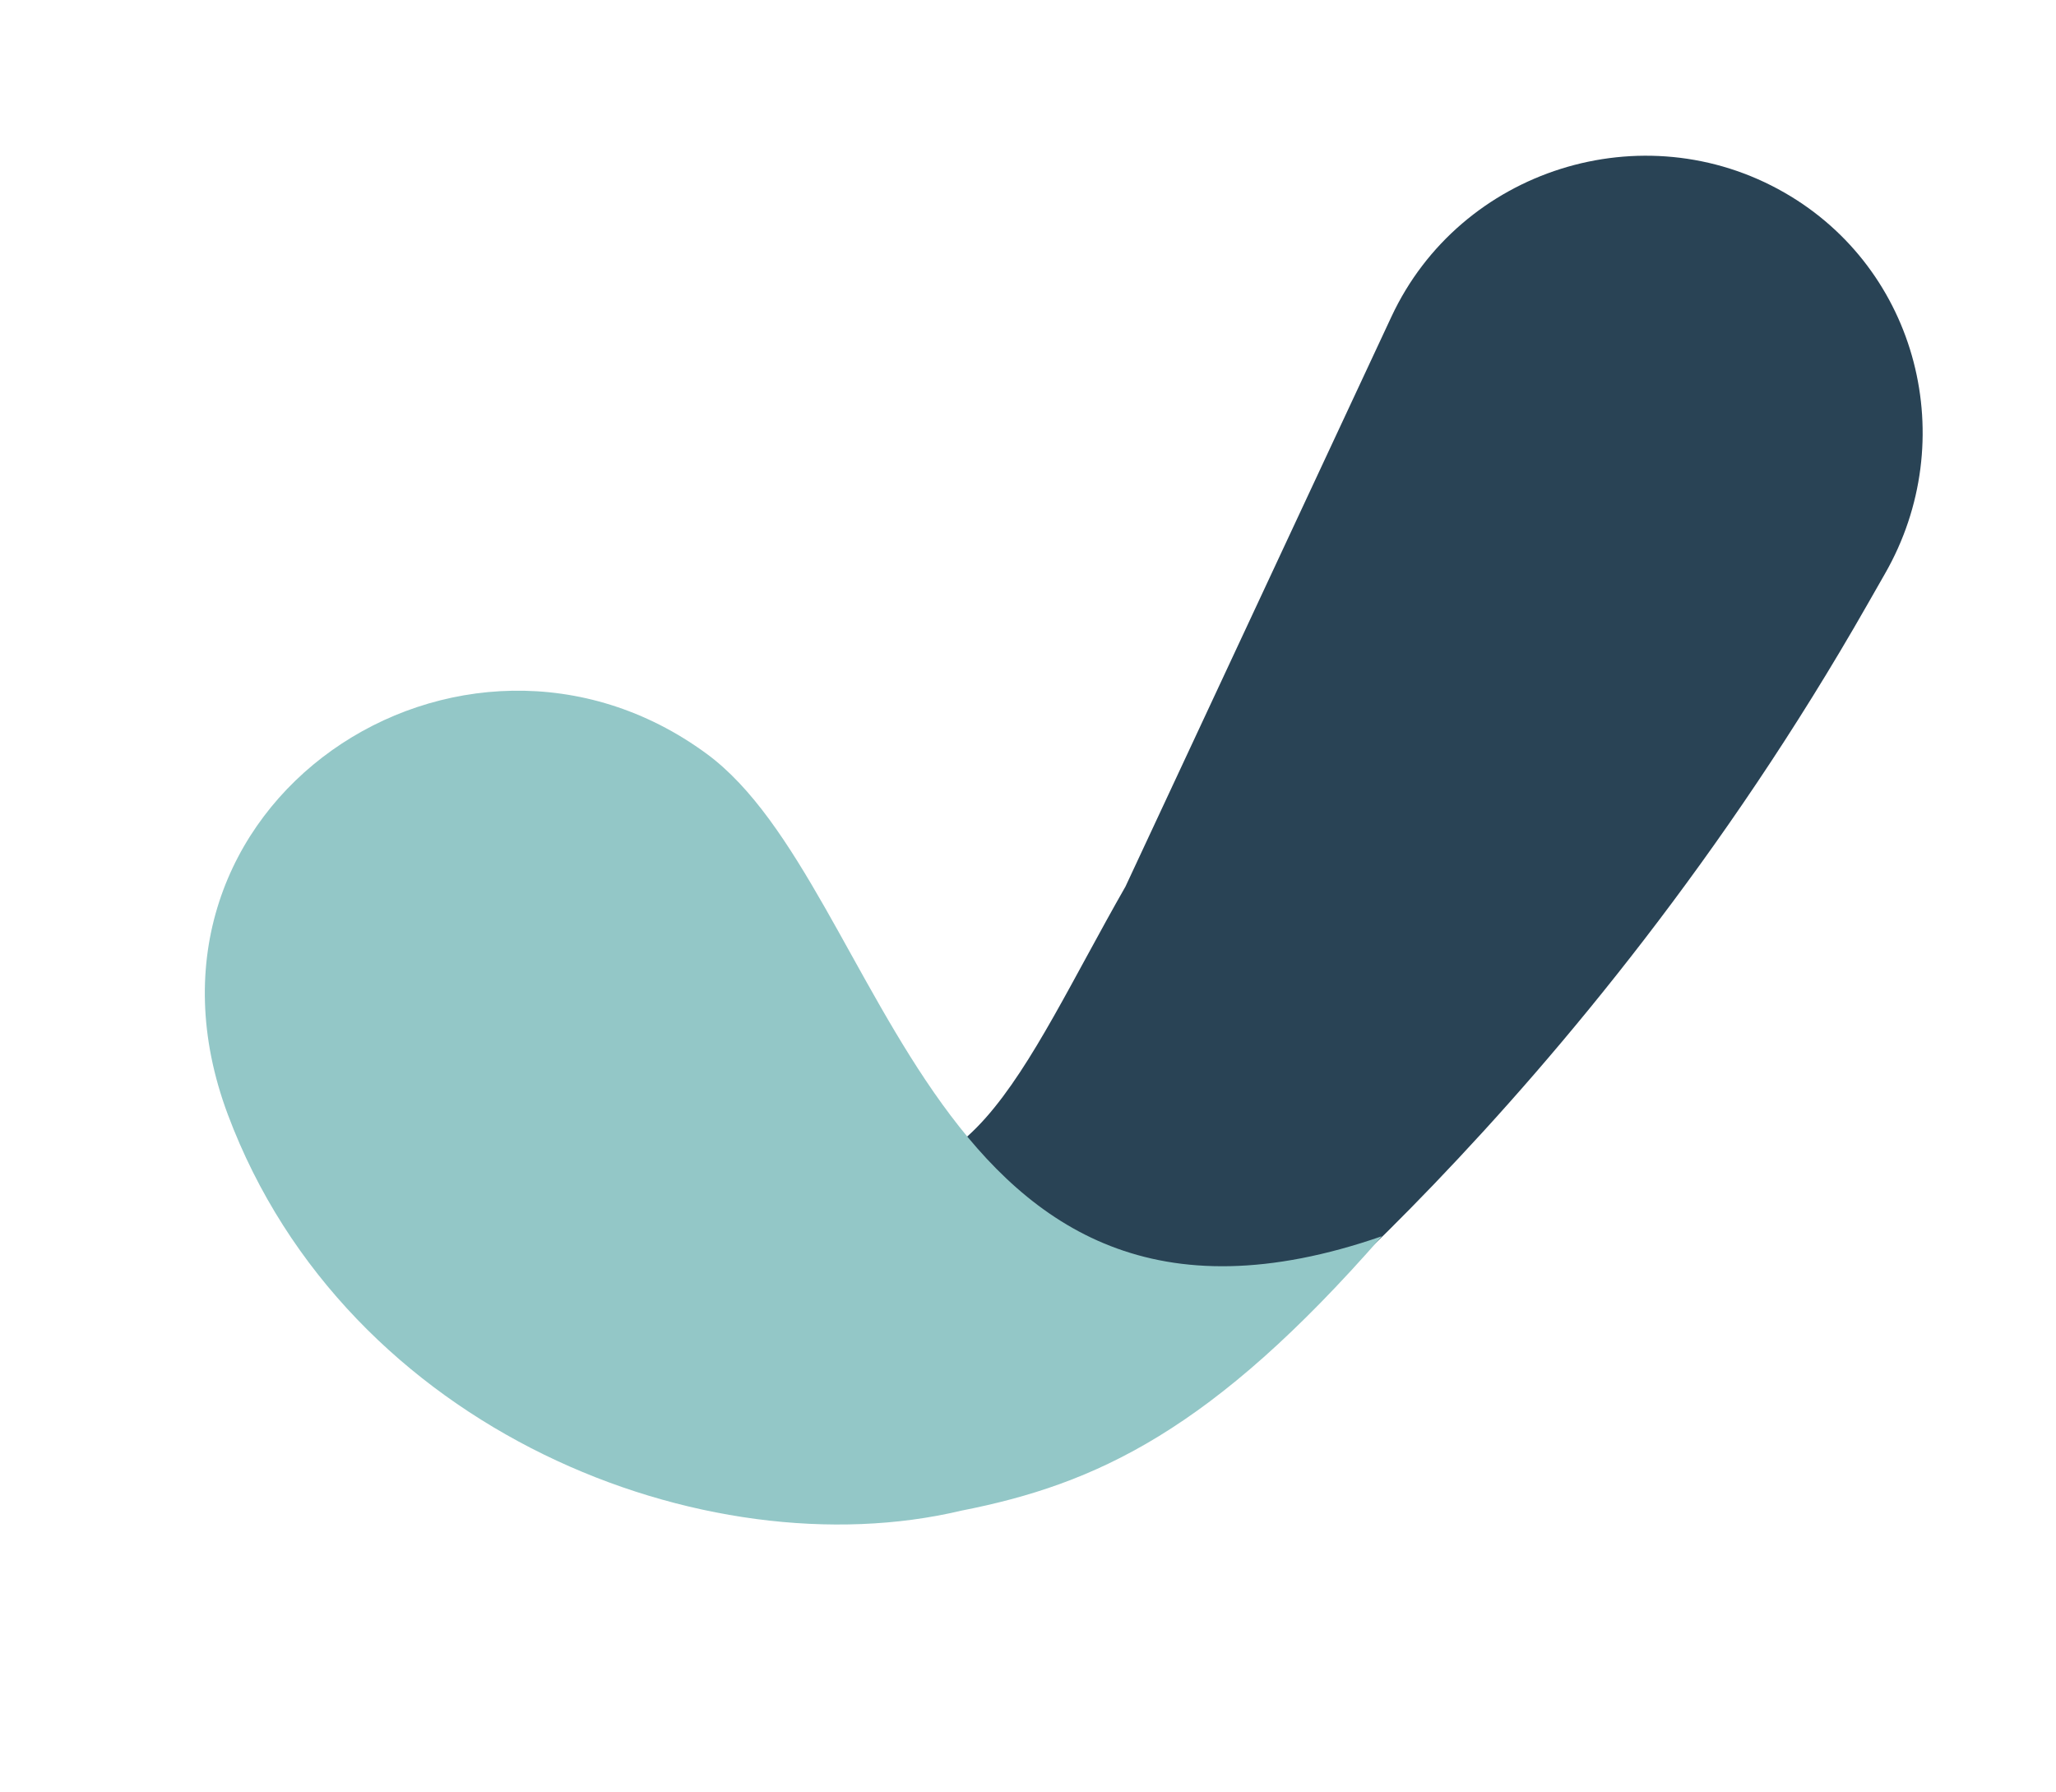 <svg width="39" height="34" viewBox="0 0 39 34" fill="none" xmlns="http://www.w3.org/2000/svg">
<path d="M21.349 16.817L26.394 6.007C27.7 3.208 31.168 2.114 33.851 3.655V3.655C36.385 5.11 37.209 8.35 35.755 10.884C35.645 11.076 35.533 11.273 35.417 11.476C29.974 21.026 23.073 26.281 23.073 26.281L15.339 21.698C18.258 23.428 19.369 20.283 21.349 16.817Z" fill="#294355"/>
<path d="M13.405 14.299C8.772 10.895 2.113 15.242 4.322 21.142C6.58 27.172 13.408 29.803 18.233 28.656C20.804 28.152 22.998 27.128 26.213 23.45C17.604 26.436 16.848 16.828 13.405 14.299Z" fill="#93C7C7"/>
</svg>
